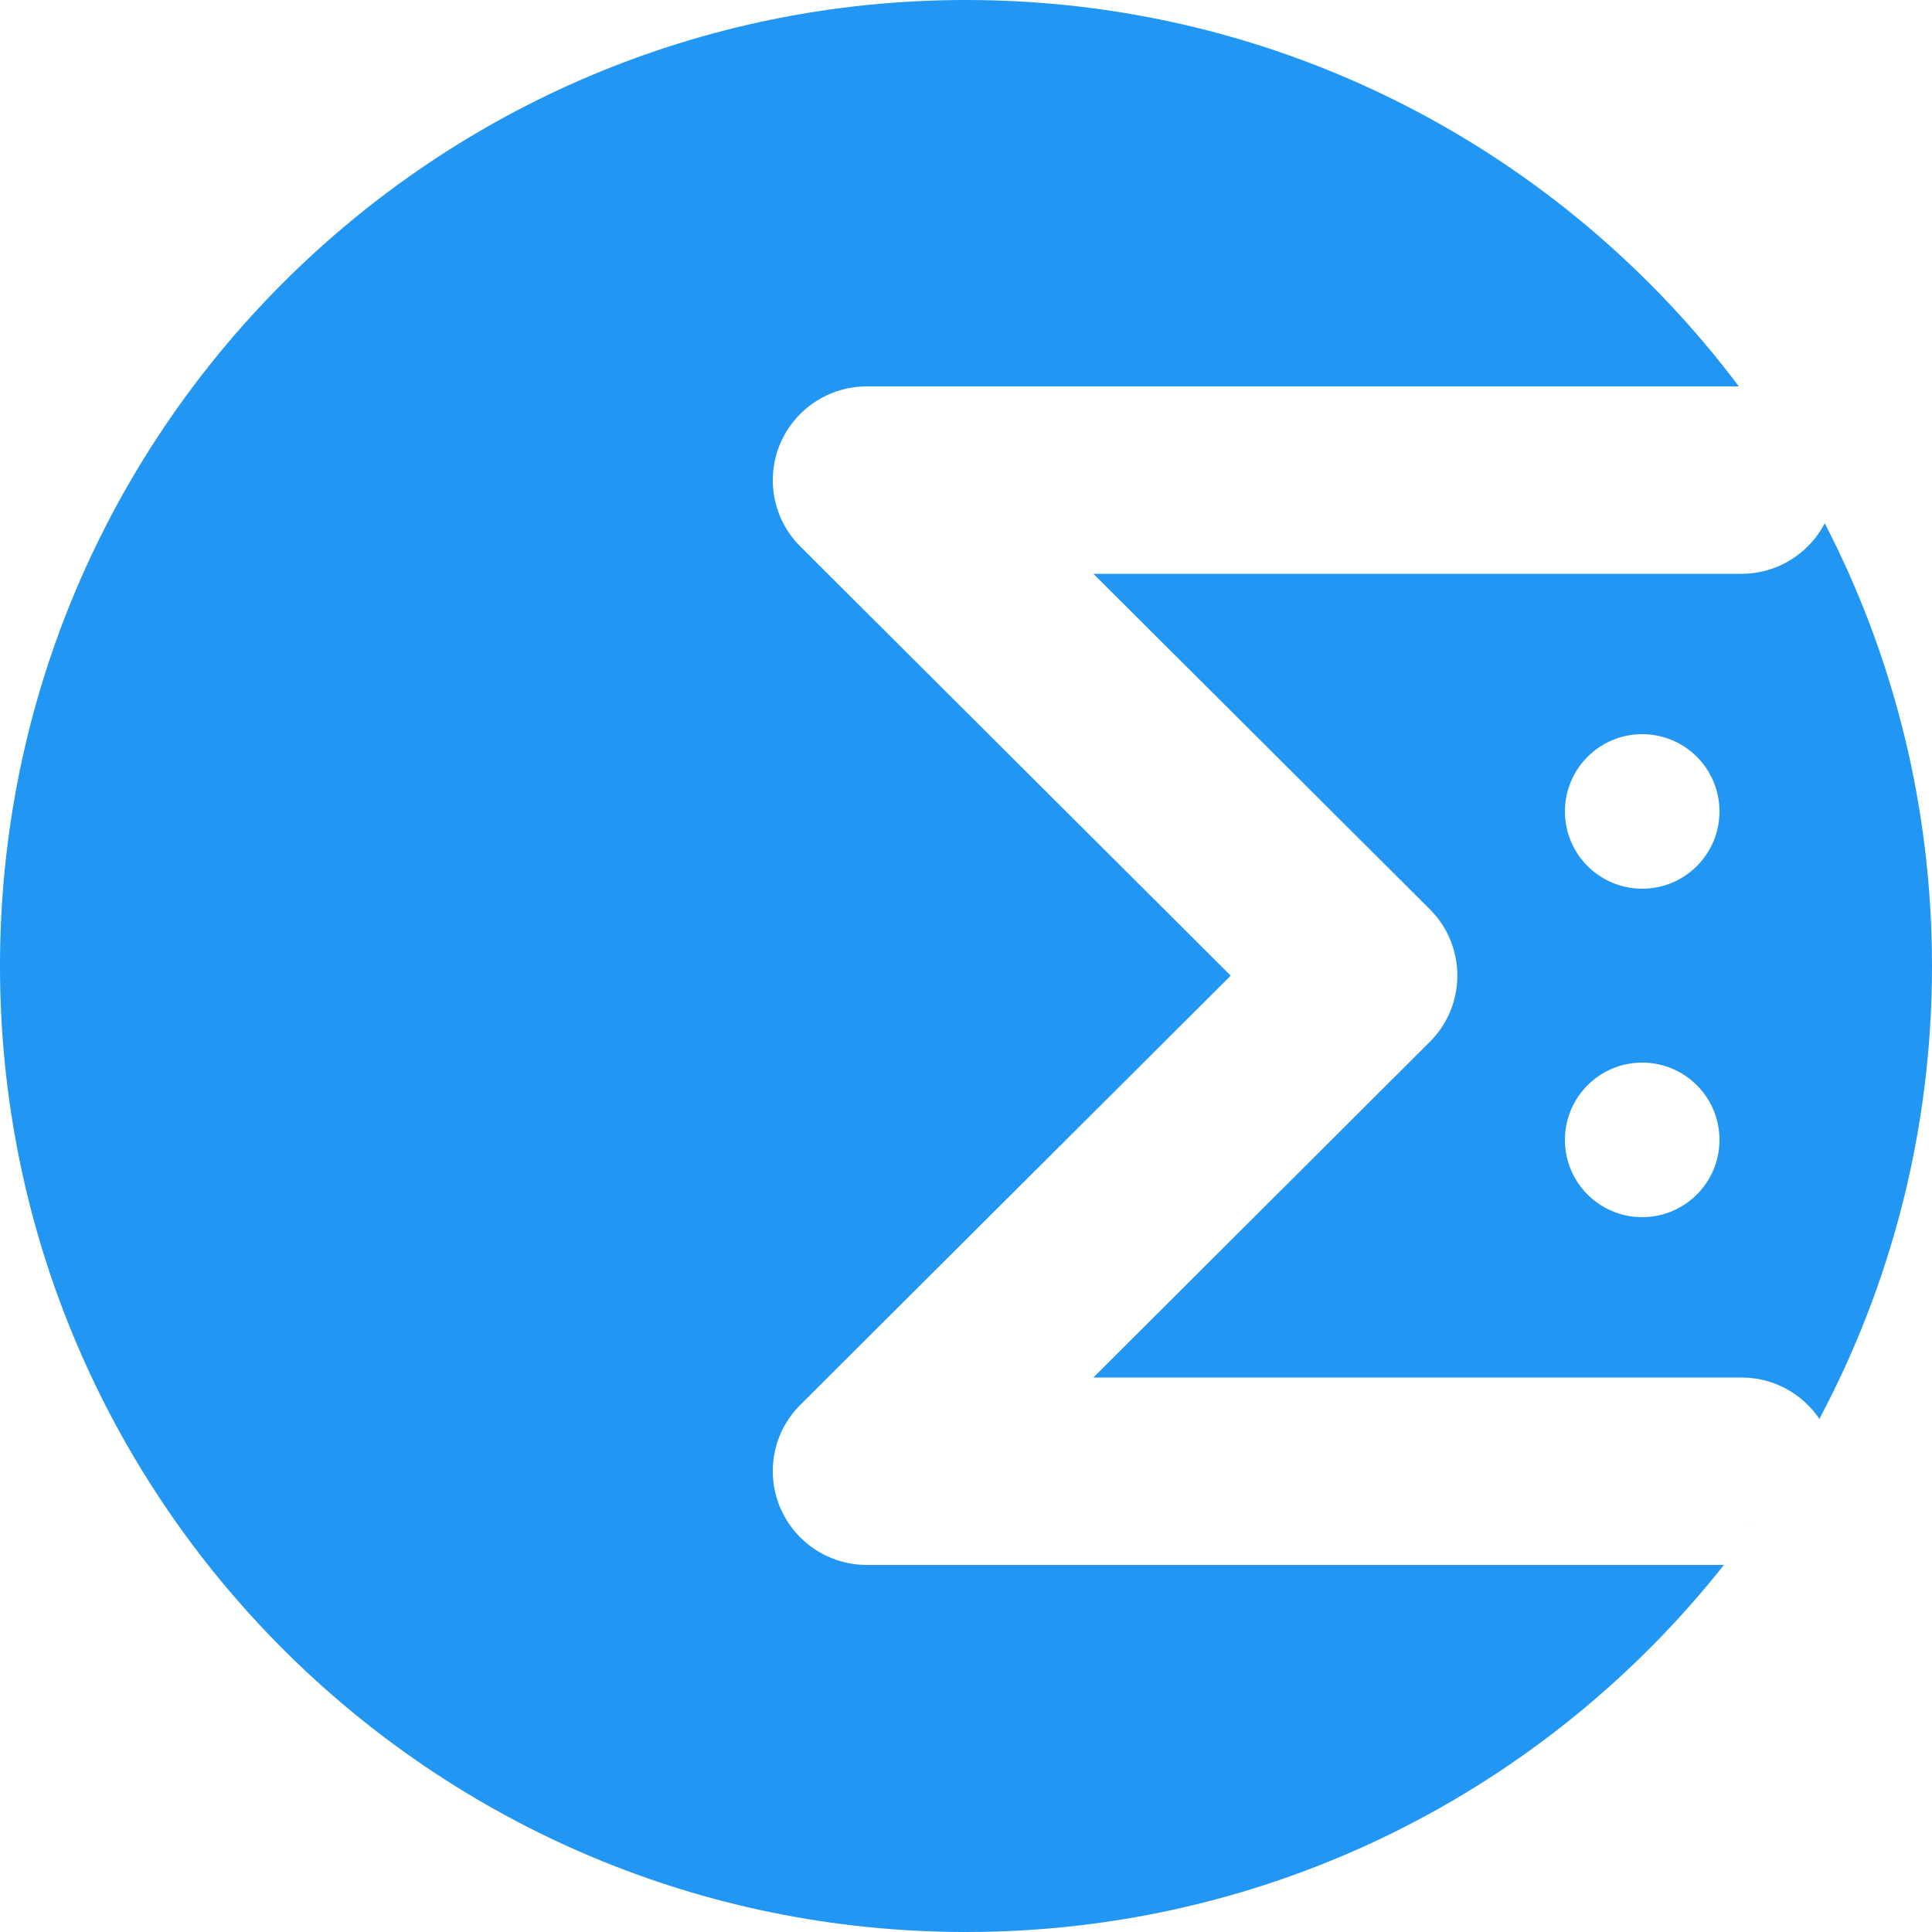 <svg xmlns="http://www.w3.org/2000/svg" version="1.1" xmlns:xlink="http://www.w3.org/1999/xlink" width="100" height="100"><svg width="100" height="100" viewBox="0 0 100 100" fill="none" xmlns="http://www.w3.org/2000/svg">
  <path d="M50 0C66.358 0 80.88 7.856 90.002 20H44.86C42.887 20 41.133 21.187 40.374 22.984L40.371 22.992L40.367 23.001C39.625 24.804 40.023 26.888 41.423 28.285L41.424 28.286L63.701 50.5L41.424 72.714C40.023 74.111 39.625 76.195 40.367 77.999L40.371 78.008L40.374 78.016C41.133 79.813 42.887 81 44.86 81H89.231C80.073 92.573 65.904 100 50 100C22.386 100 0 77.614 0 50C0 22.386 22.386 0 50 0ZM90.7 78.945L90.435 78.985C90.525 78.976 90.614 78.962 90.702 78.944L90.7 78.945ZM42.217 77.238C42.272 77.368 42.336 77.492 42.407 77.61C42.37 77.549 42.334 77.487 42.302 77.422L42.217 77.238ZM94.45 27.086C97.996 33.95 100 41.741 100 50C100 58.472 97.889 66.449 94.171 73.441C93.297 72.149 91.817 71.3 90.144 71.3H56.591L74.009 53.924C75.906 52.032 75.906 48.957 74.009 47.065V47.063L56.594 29.7H90.144C92.012 29.7 93.639 28.639 94.45 27.086ZM85 55C82.791 55 81 56.791 81 59C81 61.209 82.791 63 85 63C87.209 63 89 61.209 89 59C89 56.791 87.209 55 85 55ZM85 38C82.791 38 81 39.791 81 42C81 44.209 82.791 46 85 46C87.209 46 89 44.209 89 42C89 39.791 87.209 38 85 38ZM44.645 22.008C44.505 22.018 44.368 22.039 44.233 22.069C44.303 22.054 44.374 22.04 44.445 22.029L44.645 22.008Z" fill="#2196F3"></path>
</svg><style>@media (prefers-color-scheme: light) { :root { filter: none; } }
@media (prefers-color-scheme: dark) { :root { filter: none; } }
</style></svg>